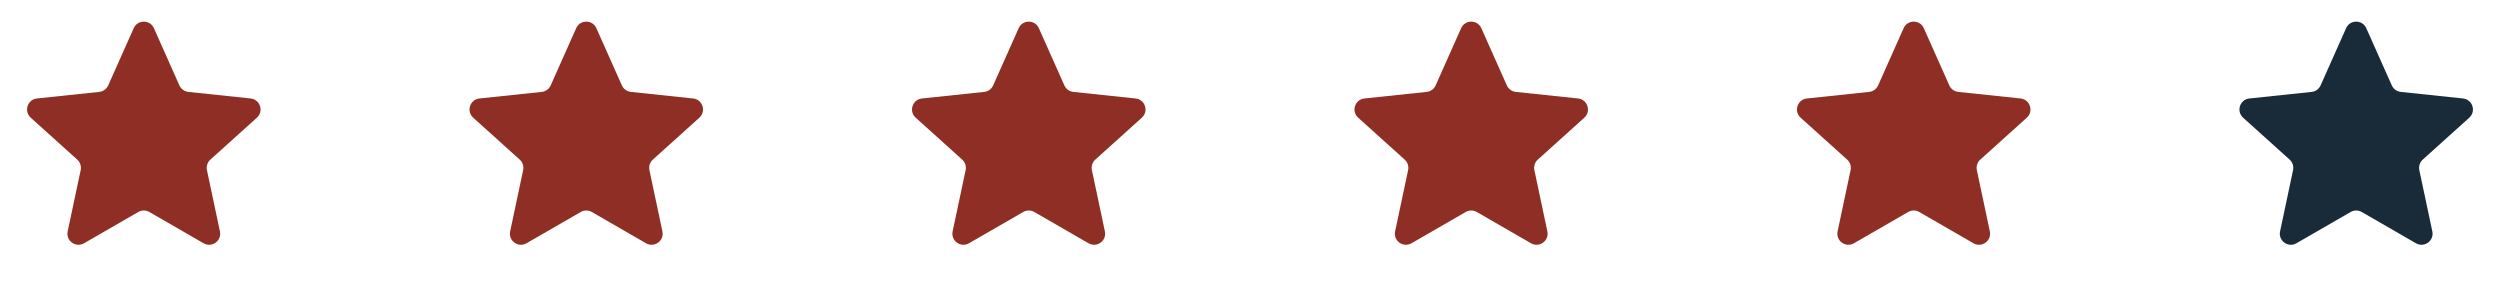 <svg width="226" height="26" viewBox="0 0 226 26" fill="none" xmlns="http://www.w3.org/2000/svg">
<path d="M12.087 2.549C12.439 1.759 13.561 1.759 13.913 2.549L16.218 7.72C16.364 8.046 16.672 8.27 17.027 8.308L22.657 8.902C23.518 8.993 23.865 10.06 23.222 10.639L19.016 14.429C18.751 14.668 18.633 15.03 18.707 15.38L19.882 20.918C20.061 21.765 19.154 22.424 18.404 21.992L13.5 19.163C13.19 18.985 12.81 18.985 12.5 19.163L7.596 21.992C6.846 22.424 5.939 21.765 6.118 20.918L7.293 15.38C7.367 15.03 7.249 14.668 6.984 14.429L2.778 10.639C2.135 10.06 2.482 8.993 3.343 8.902L8.973 8.308C9.328 8.27 9.636 8.046 9.782 7.72L12.087 2.549Z" fill="#8F2E24"/>
<path d="M52.087 2.549C52.439 1.759 53.561 1.759 53.913 2.549L56.218 7.72C56.364 8.046 56.672 8.27 57.027 8.308L62.657 8.902C63.518 8.993 63.865 10.06 63.222 10.639L59.016 14.429C58.751 14.668 58.633 15.03 58.707 15.38L59.882 20.918C60.061 21.765 59.154 22.424 58.404 21.992L53.5 19.163C53.19 18.985 52.81 18.985 52.5 19.163L47.596 21.992C46.846 22.424 45.939 21.765 46.118 20.918L47.293 15.38C47.367 15.03 47.249 14.668 46.984 14.429L42.778 10.639C42.135 10.06 42.482 8.993 43.343 8.902L48.973 8.308C49.328 8.27 49.636 8.046 49.782 7.72L52.087 2.549Z" fill="#8F2E24"/>
<path d="M92.087 2.549C92.439 1.759 93.561 1.759 93.913 2.549L96.218 7.72C96.364 8.046 96.672 8.27 97.027 8.308L102.657 8.902C103.518 8.993 103.865 10.06 103.222 10.639L99.016 14.429C98.751 14.668 98.633 15.03 98.707 15.38L99.882 20.918C100.061 21.765 99.154 22.424 98.404 21.992L93.5 19.163C93.19 18.985 92.81 18.985 92.5 19.163L87.596 21.992C86.846 22.424 85.939 21.765 86.118 20.918L87.293 15.38C87.367 15.03 87.249 14.668 86.984 14.429L82.778 10.639C82.135 10.06 82.482 8.993 83.343 8.902L88.973 8.308C89.328 8.27 89.636 8.046 89.782 7.72L92.087 2.549Z" fill="#8F2E24"/>
<path d="M132.087 2.549C132.439 1.759 133.561 1.759 133.913 2.549L136.218 7.72C136.364 8.046 136.672 8.27 137.027 8.308L142.657 8.902C143.518 8.993 143.865 10.06 143.222 10.639L139.016 14.429C138.751 14.668 138.633 15.03 138.707 15.38L139.882 20.918C140.061 21.765 139.154 22.424 138.404 21.992L133.5 19.163C133.19 18.985 132.81 18.985 132.5 19.163L127.596 21.992C126.846 22.424 125.939 21.765 126.118 20.918L127.293 15.38C127.367 15.03 127.249 14.668 126.984 14.429L122.778 10.639C122.135 10.06 122.482 8.993 123.343 8.902L128.973 8.308C129.328 8.27 129.636 8.046 129.782 7.72L132.087 2.549Z" fill="#8F2E24"/>
<path d="M172.087 2.549C172.439 1.759 173.561 1.759 173.913 2.549L176.218 7.72C176.364 8.046 176.672 8.27 177.027 8.308L182.657 8.902C183.518 8.993 183.865 10.06 183.222 10.639L179.016 14.429C178.751 14.668 178.633 15.03 178.707 15.38L179.882 20.918C180.061 21.765 179.154 22.424 178.404 21.992L173.5 19.163C173.19 18.985 172.81 18.985 172.5 19.163L167.596 21.992C166.846 22.424 165.939 21.765 166.118 20.918L167.293 15.38C167.367 15.03 167.249 14.668 166.984 14.429L162.778 10.639C162.135 10.06 162.482 8.993 163.343 8.902L168.973 8.308C169.328 8.27 169.636 8.046 169.782 7.72L172.087 2.549Z" fill="#8F2E24"/>
<path d="M212.087 2.549C212.439 1.759 213.561 1.759 213.913 2.549L216.218 7.72C216.364 8.046 216.672 8.27 217.027 8.308L222.657 8.902C223.518 8.993 223.865 10.06 223.222 10.639L219.016 14.429C218.751 14.668 218.633 15.03 218.707 15.38L219.882 20.918C220.061 21.765 219.154 22.424 218.404 21.992L213.5 19.163C213.19 18.985 212.81 18.985 212.5 19.163L207.596 21.992C206.846 22.424 205.939 21.765 206.118 20.918L207.293 15.38C207.367 15.03 207.249 14.668 206.984 14.429L202.778 10.639C202.135 10.06 202.482 8.993 203.343 8.902L208.973 8.308C209.328 8.27 209.636 8.046 209.782 7.72L212.087 2.549Z" fill="#192B39"/>
</svg>

